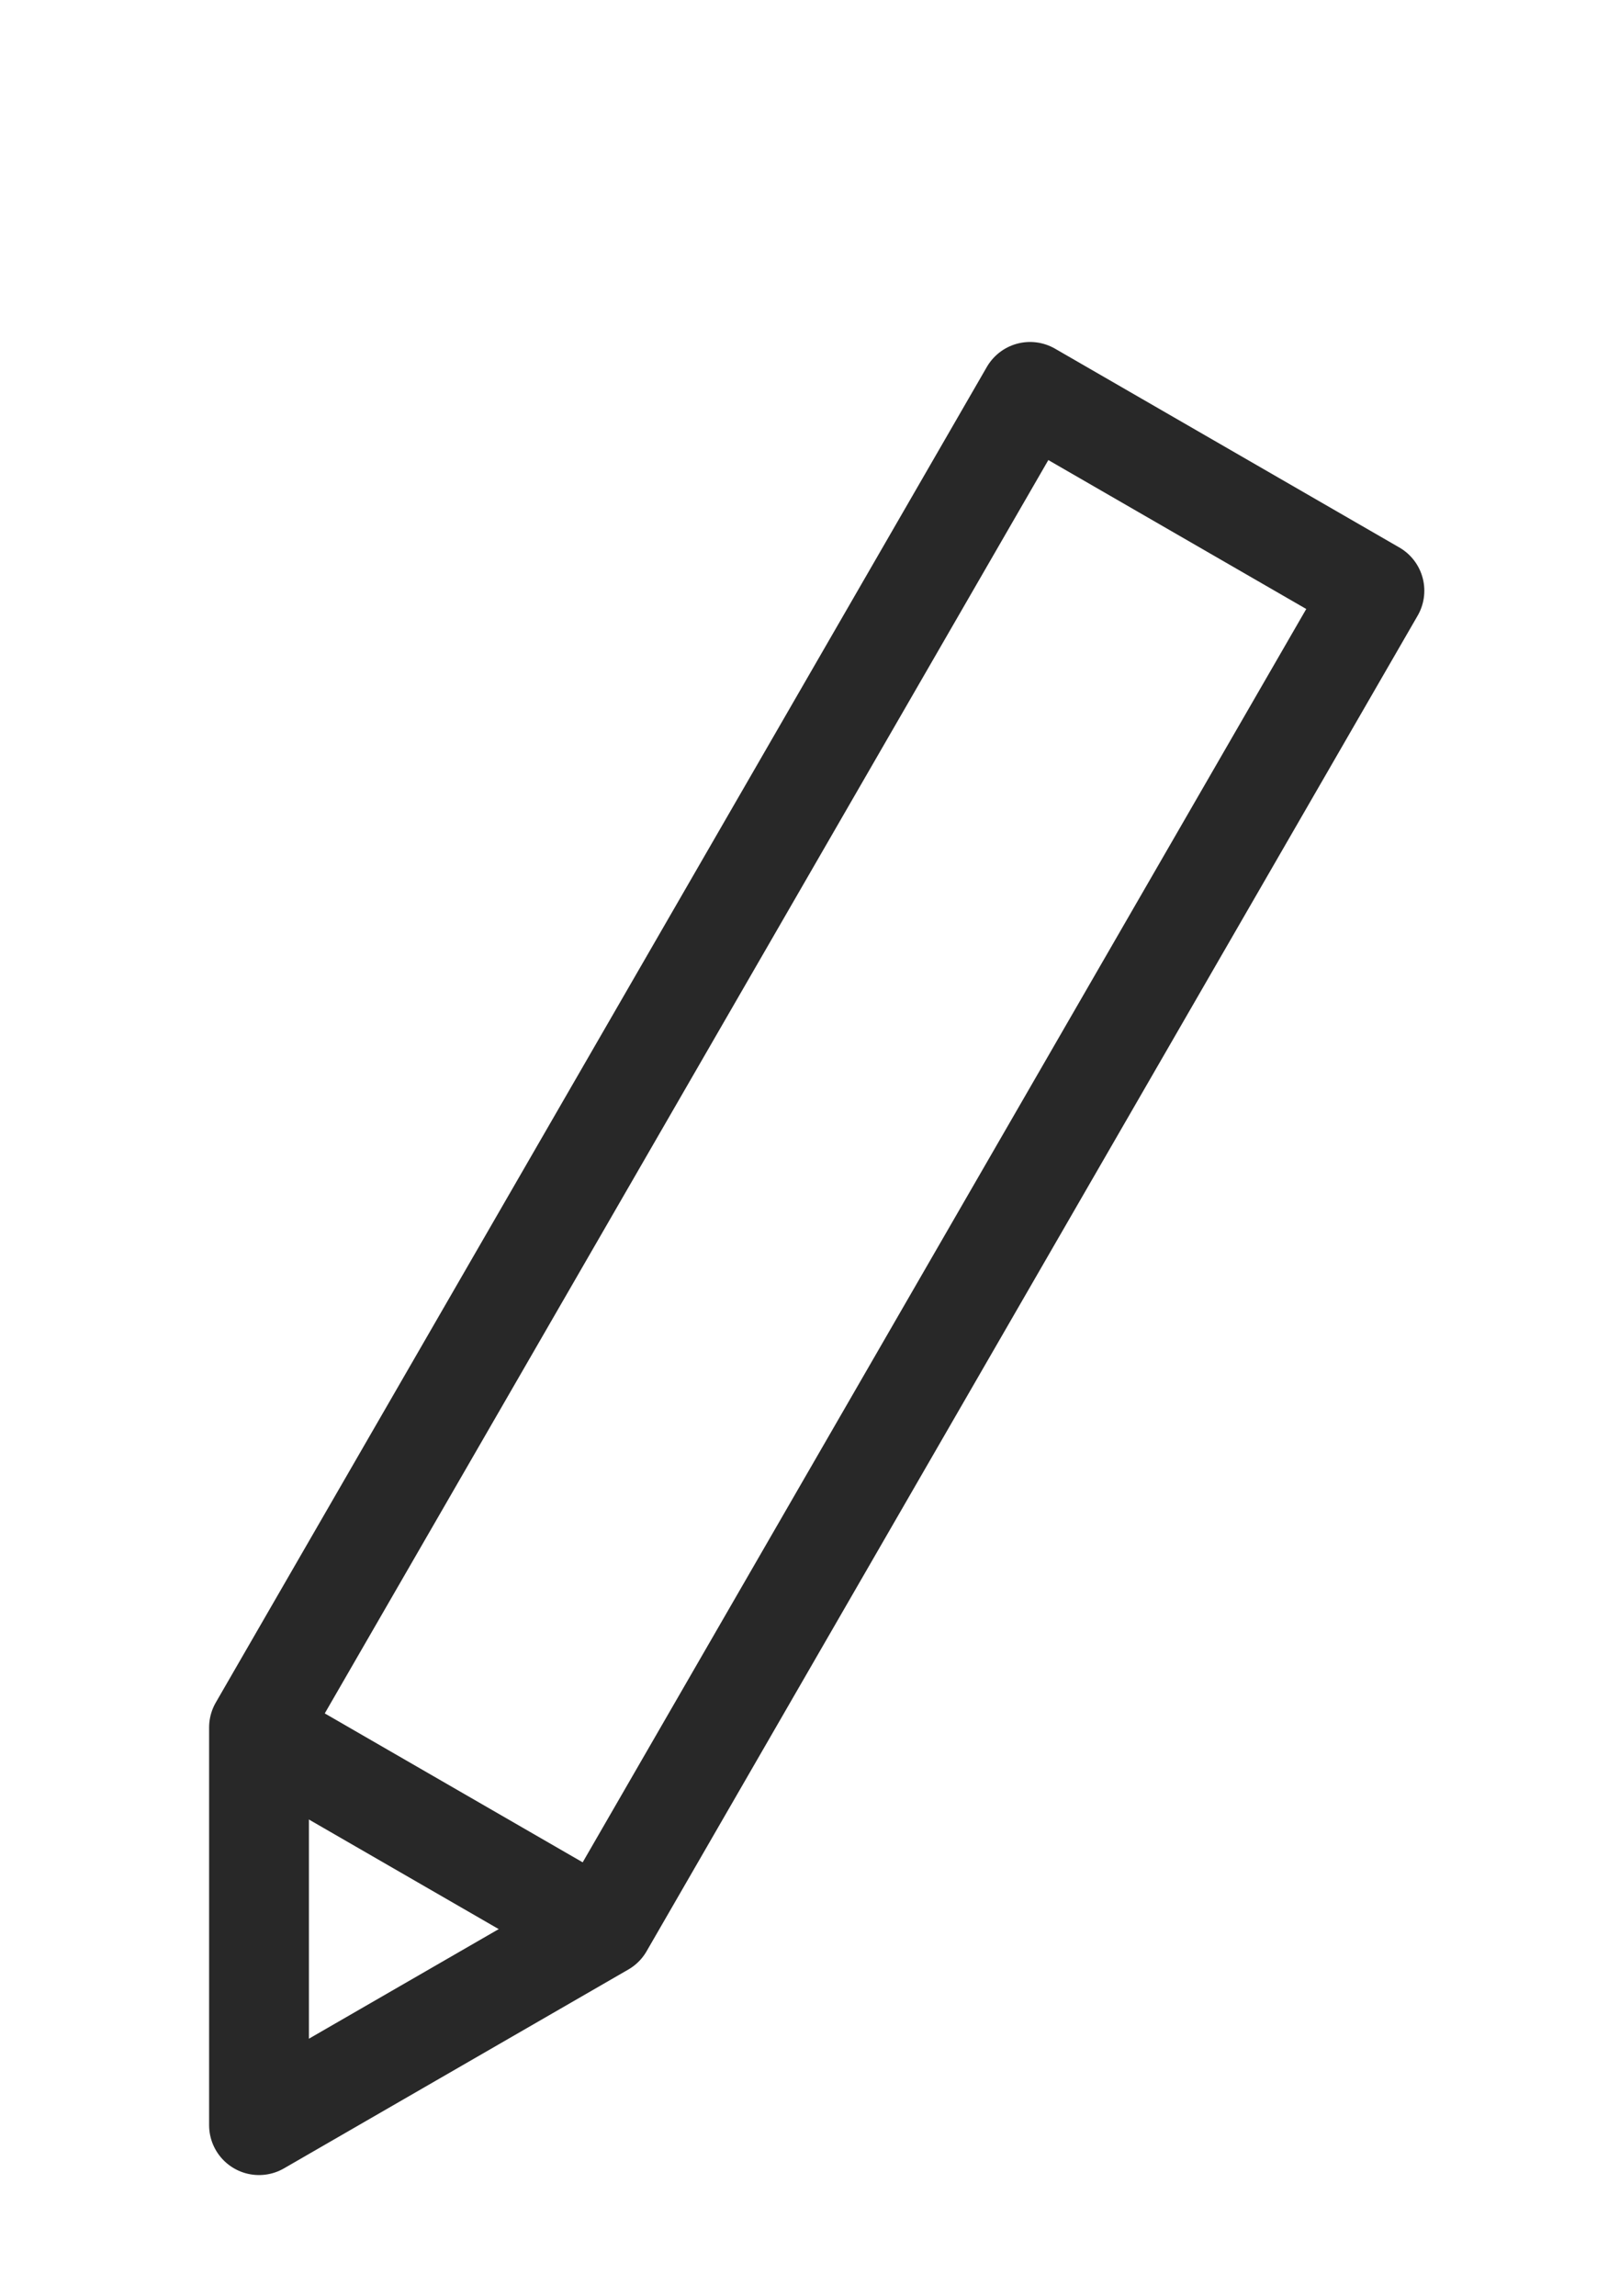 <svg width="16" height="23" viewBox="0 0 16 23" fill="none" xmlns="http://www.w3.org/2000/svg">
<g id="icon_pen">
<path id="Polygon 3" d="M2.595 17.306L2.595 21.29L6.045 19.298L13.77 5.918L10.32 3.926L2.595 17.306Z" stroke="#282828" stroke-linejoin="round"/>
<path id="Vector 39" d="M6.031 19.346L2.567 17.346" stroke="#282828" stroke-linejoin="round"/>
</g>
</svg>
